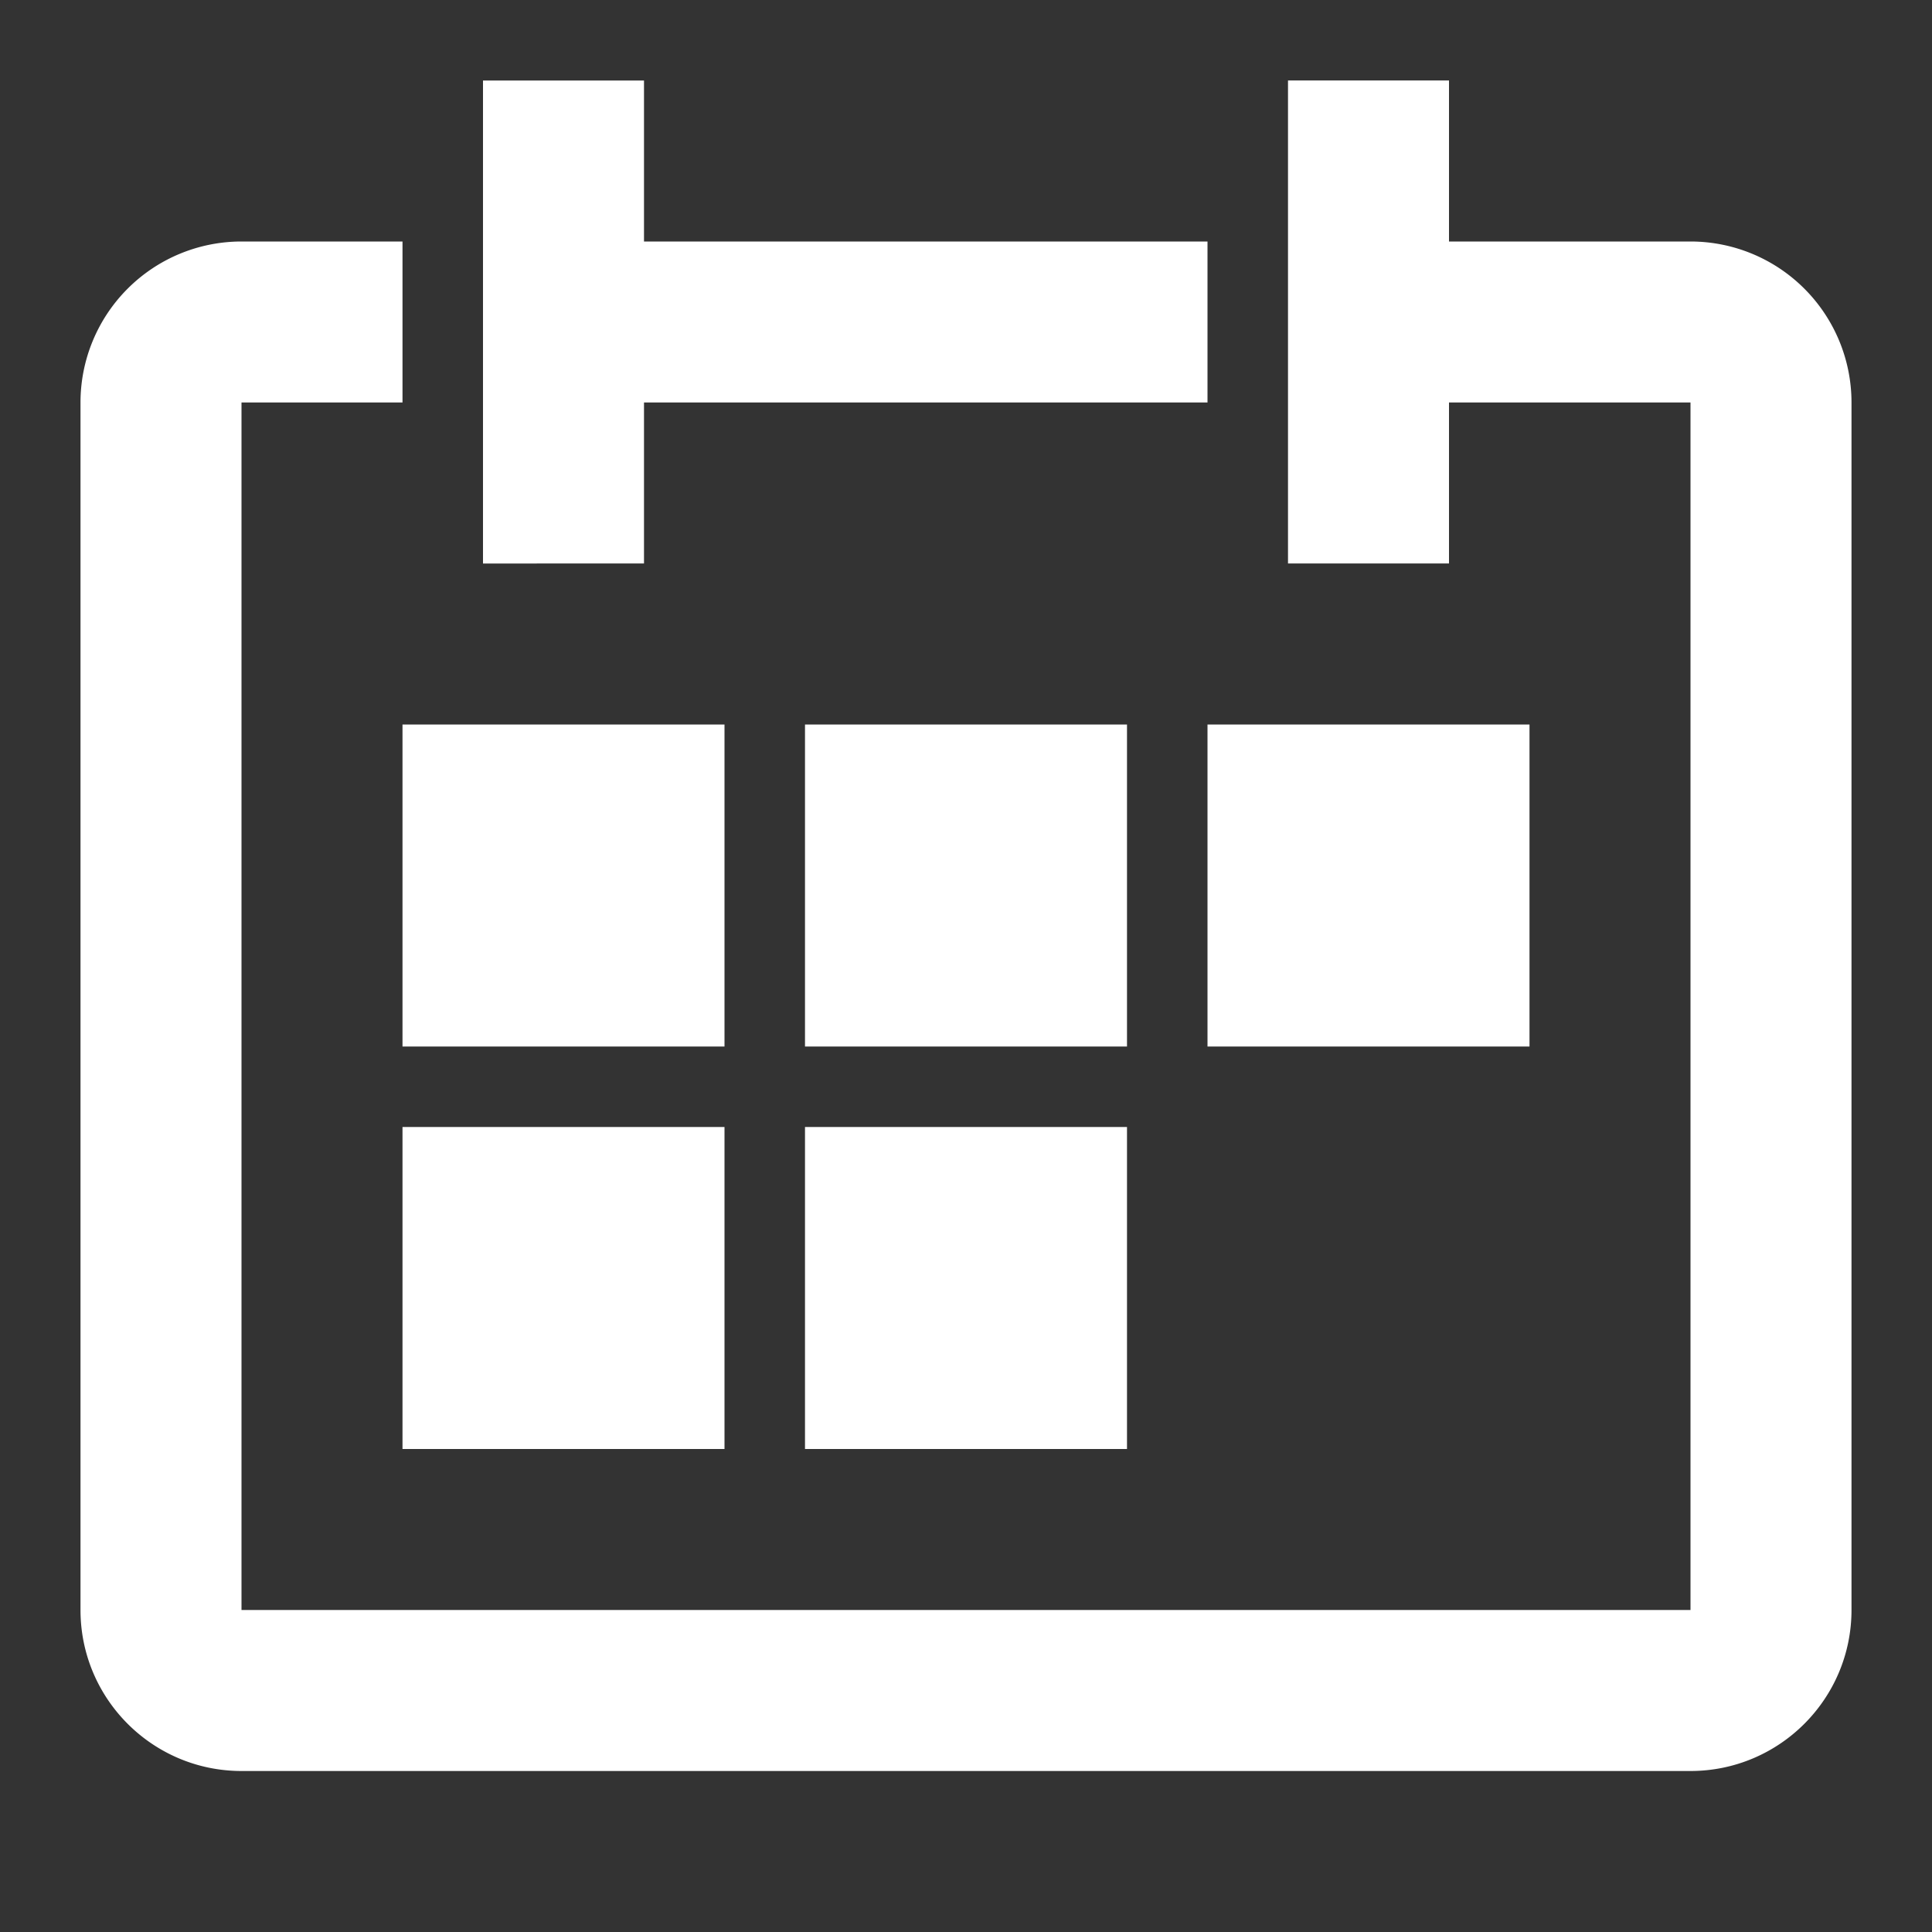 <svg xmlns="http://www.w3.org/2000/svg" width="36" height="36" viewBox="0 0 36 36">
    <rect x="0" y="0" width="36" height="36" fill="#333333" stroke="none"/>
    <path fill="#FFF" fill-rule="evenodd" d="M27 1.5v3h4.5a3 3 0 0 1 3 3V30c0 1.656-1.344 3-3 3h-27c-1.656 0-3-1.344-3-3V7.5a3 3 0 0 1 3-3h3v3h-3V30h27V7.5H27v3h-3v-9h3zM13.5 21v6h-6v-6h6zm7.5 0v6h-6v-6h6zm-7.5-7.5v6h-6v-6h6zm7.5 0v6h-6v-6h6zm7.5 0v6h-6v-6h6zM12 1.5v3h10.5v3H12v3H9v-9h3z"/>
</svg>
